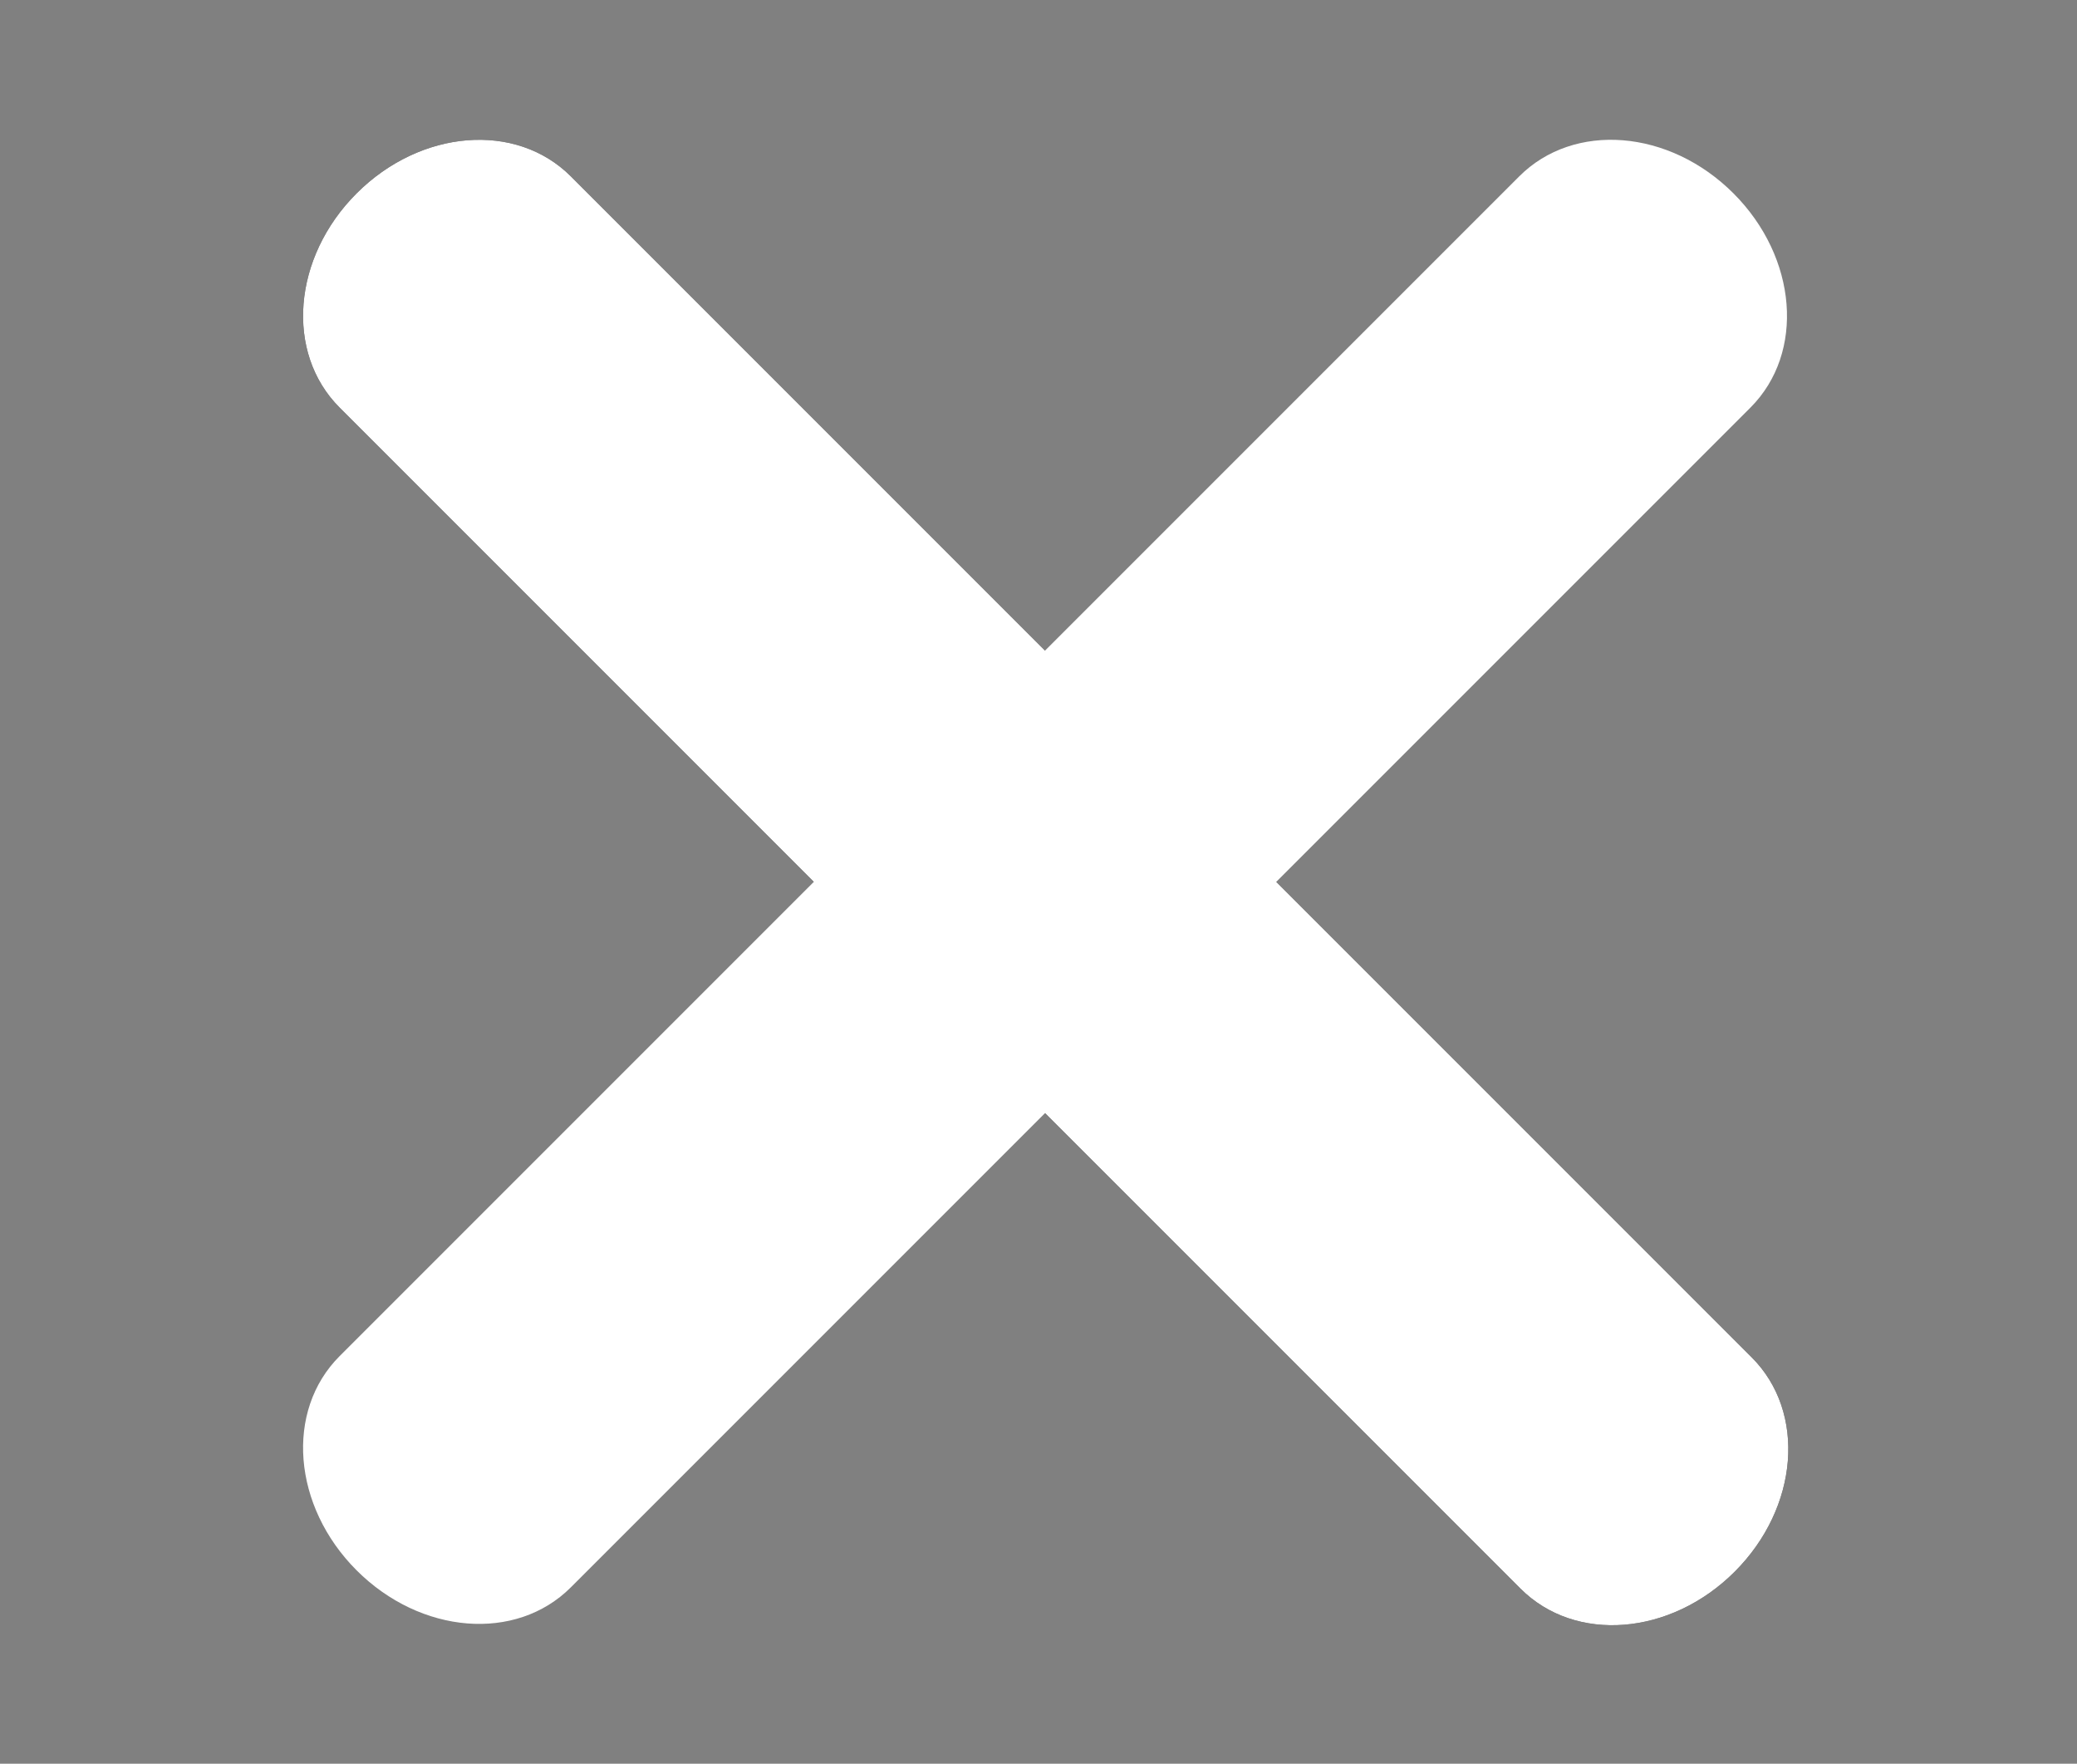 <?xml version="1.0" encoding="utf-8"?>
<!-- Generator: Adobe Illustrator 24.1.1, SVG Export Plug-In . SVG Version: 6.00 Build 0)  -->
<svg version="1.1" id="Layer_1" xmlns="http://www.w3.org/2000/svg" xmlns:xlink="http://www.w3.org/1999/xlink" x="0px" y="0px"
	 viewBox="0 0 159 135" style="enable-background:new 0 0 159 135;" xml:space="preserve">
<rect x="0" y="0" width="159" height="135" fill="#808080" stroke="none"/>
<style type="text/css">
	.st0{display:none;fill:#010101;}
	.st1{fill:#010101;}
	.st2{fill:#FFFFFF;}
</style>
<path class="st0" d="M16.1,30h127.8c5.9,0,10.6-5.6,10.6-12.5S149.8,5,143.9,5H16.1C10.2,5,5.5,10.6,5.5,17.5S10.2,30,16.1,30z
	 M143.9,55H16.1c-5.9,0-10.6,5.6-10.6,12.5S10.2,80,16.1,80h127.8c5.9,0,10.6-5.6,10.6-12.5S149.8,55,143.9,55z M143.9,105H16.1
	c-5.9,0-10.6,5.6-10.6,12.5S10.2,130,16.1,130h127.8c5.9,0,10.6-5.6,10.6-12.5S149.8,105,143.9,105z"/>
<path class="st1" d="M26,31.2l90.4,90.4c4.2,4.2,11.5,3.6,16.4-1.3c4.9-4.9,5.5-12.2,1.3-16.4L43.7,13.5c-4.2-4.2-11.5-3.6-16.4,1.3
	S21.8,27,26,31.2z"/>
<path class="st2" d="M26,31.2l90.4,90.4c4.2,4.2,11.5,3.6,16.4-1.3c4.9-4.9,5.5-12.2,1.3-16.4L43.7,13.5c-4.2-4.2-11.5-3.6-16.4,1.3
	S21.8,27,26,31.2z"/>
<path class="st2" d="M116.3,13.5L26,103.8c-4.2,4.2-3.6,11.5,1.3,16.4s12.2,5.5,16.4,1.3L134,31.2c4.2-4.2,3.6-11.5-1.3-16.4
	C127.8,9.9,120.5,9.3,116.3,13.5z"/>
</svg>
